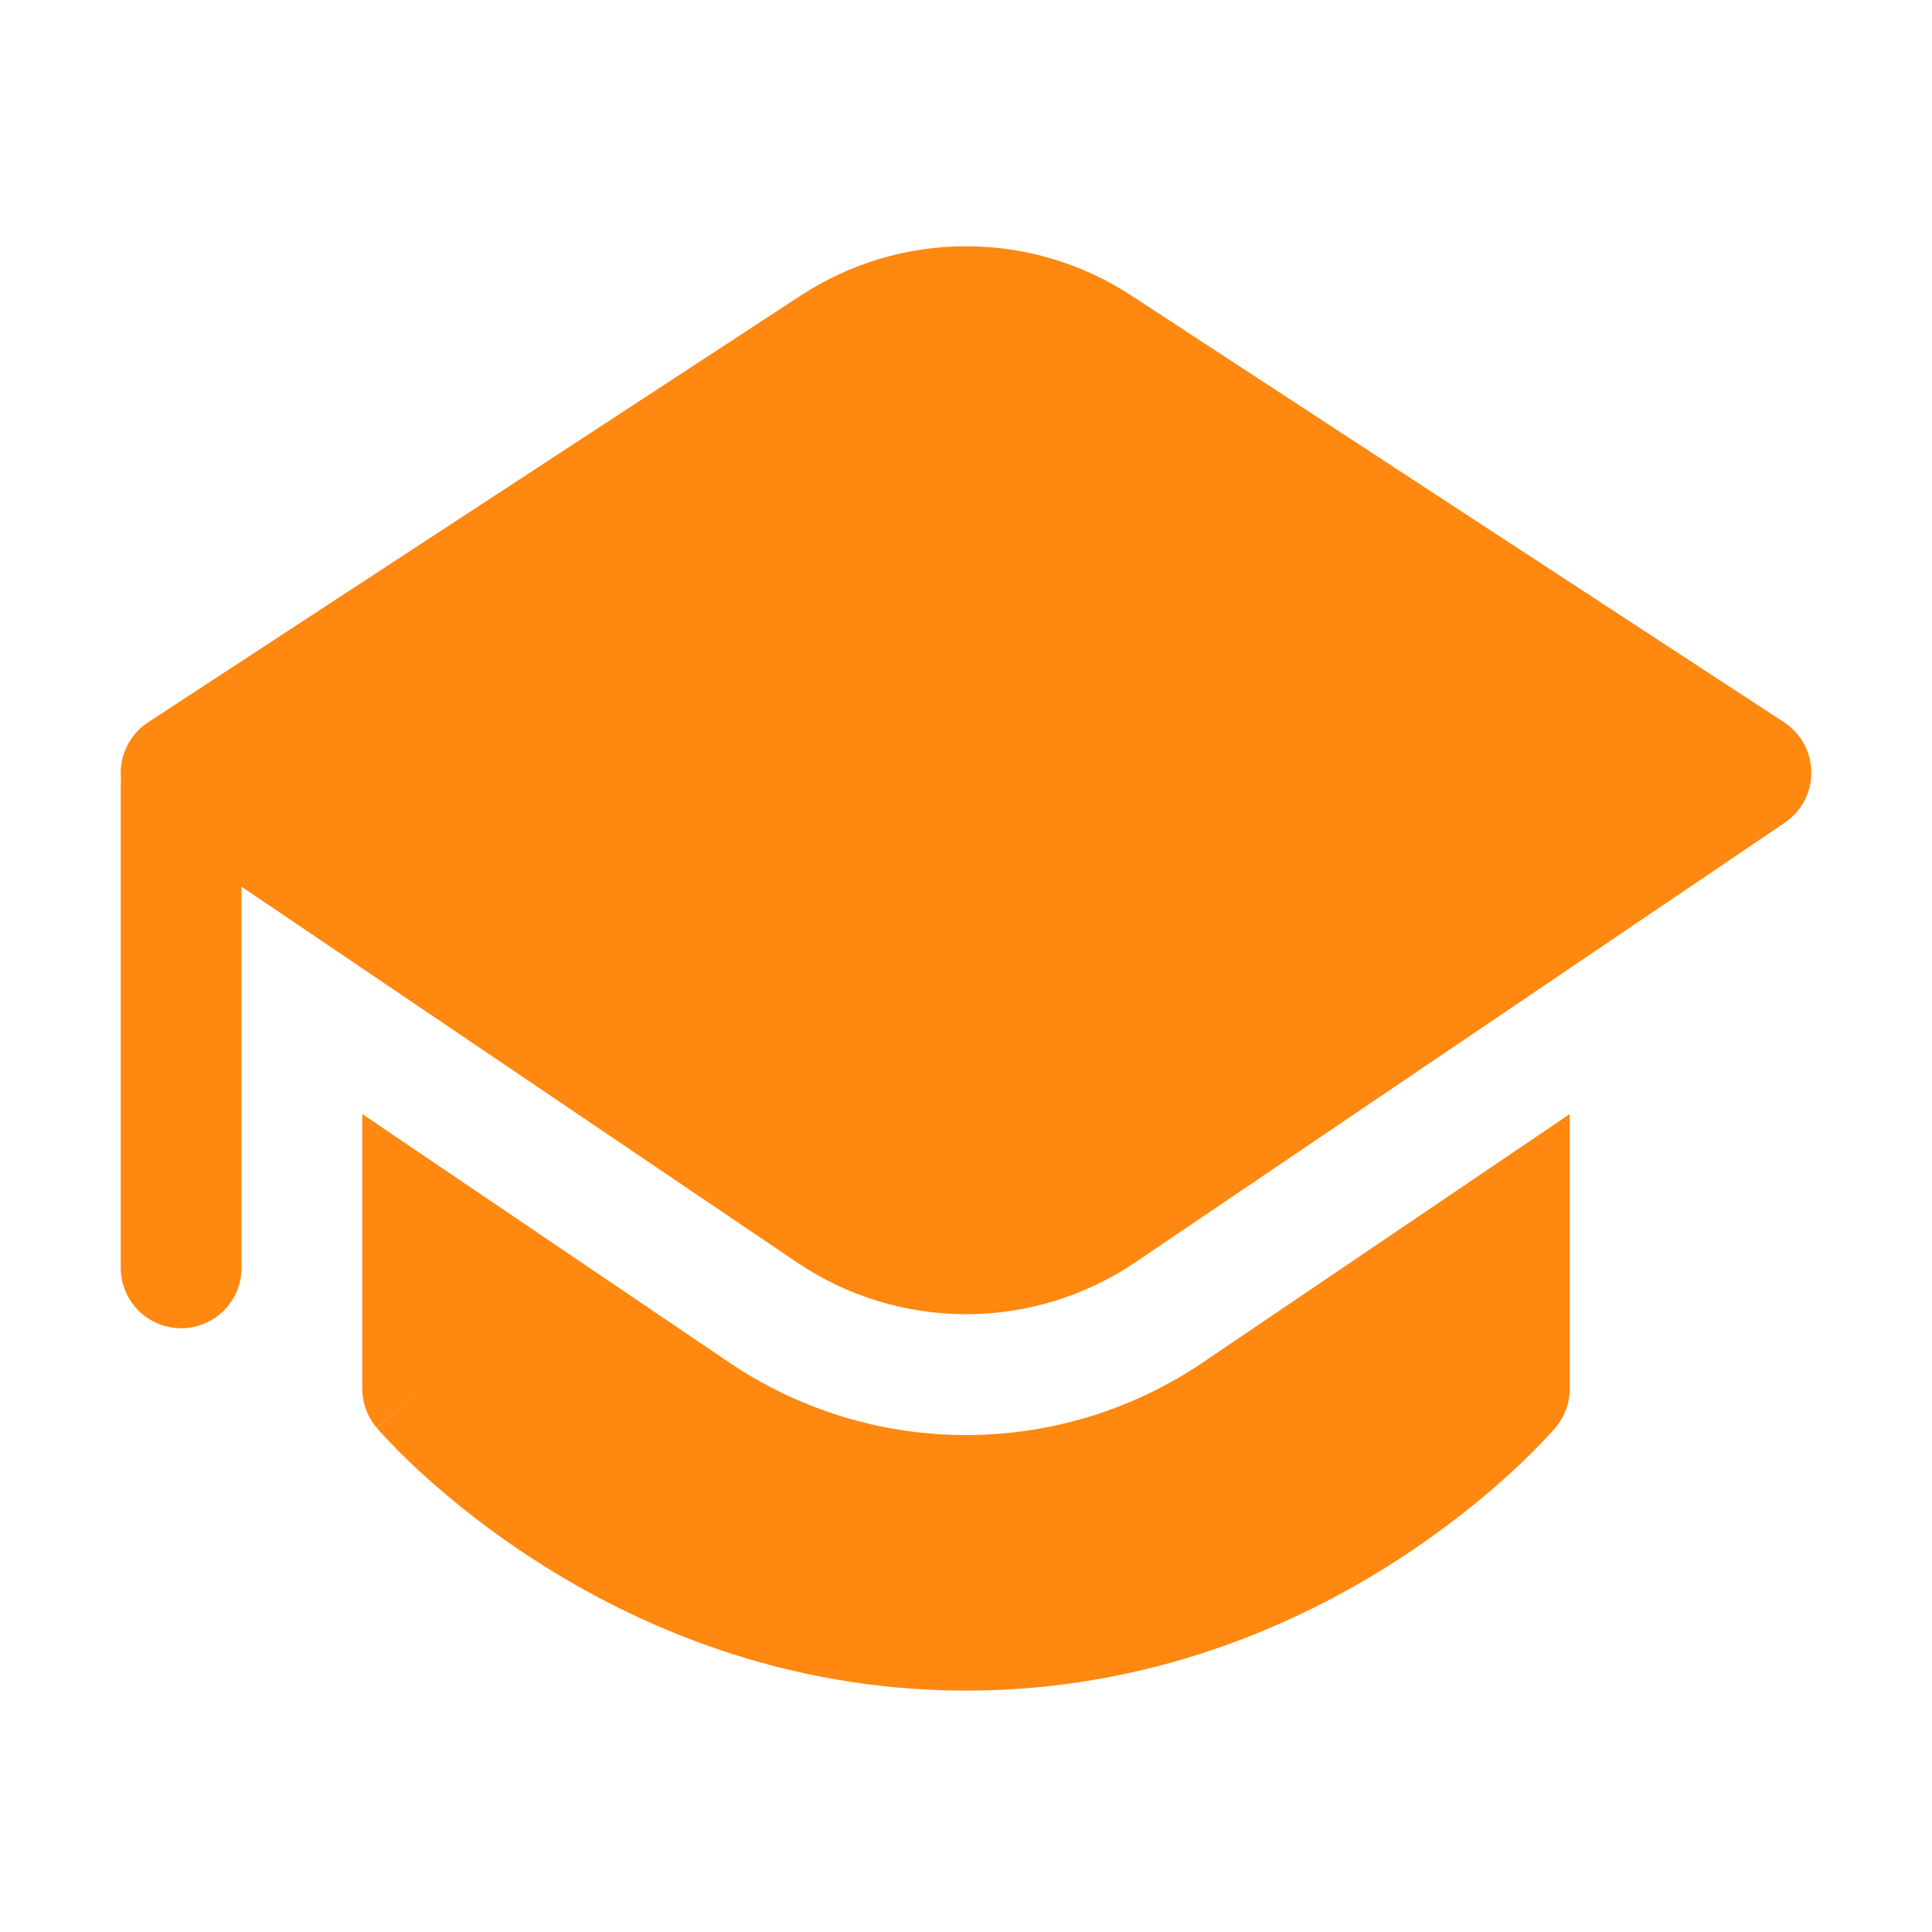 <svg width="48" height="48" viewBox="0 0 48 48" fill="none" xmlns="http://www.w3.org/2000/svg">
<path d="M19.896 7.341C21.116 6.543 22.542 6.118 24 6.118C25.458 6.118 26.884 6.543 28.104 7.341L44.322 17.943C44.529 18.078 44.7 18.262 44.818 18.48C44.937 18.697 44.999 18.94 45.001 19.187C45.003 19.435 44.944 19.679 44.828 19.898C44.713 20.116 44.545 20.303 44.34 20.442L28.206 31.362C26.965 32.202 25.5 32.651 24.002 32.651C22.503 32.651 21.038 32.202 19.797 31.362L6 22.029V31.5C6 31.898 5.842 32.279 5.561 32.56C5.279 32.842 4.898 33 4.5 33C4.102 33 3.721 32.842 3.439 32.56C3.158 32.279 3 31.898 3 31.5V19.5C3 19.452 3 19.401 3.006 19.35C2.98 19.077 3.028 18.802 3.147 18.554C3.265 18.307 3.449 18.096 3.678 17.946L19.896 7.341ZM9 34.497V27.678L18.114 33.849C19.852 35.025 21.902 35.654 24 35.654C26.098 35.654 28.148 35.025 29.886 33.849L39 27.678V34.5C39 34.856 38.874 35.2 38.643 35.472L38.64 35.478L38.634 35.484L38.616 35.505L38.556 35.571C38.247 35.908 37.923 36.232 37.587 36.543C36.927 37.152 35.961 37.956 34.713 38.763C32.223 40.371 28.566 42.003 24.003 42.003C19.434 42.003 15.78 40.371 13.287 38.763C12.267 38.106 11.304 37.363 10.41 36.543C10.075 36.232 9.752 35.908 9.444 35.571L9.384 35.505L9.366 35.484L9.36 35.478L10.5 34.503C9.357 35.472 9.36 35.475 9.36 35.475C9.128 35.203 9.001 34.857 9 34.5V34.497Z" fill="#FF8811"/>
</svg>
